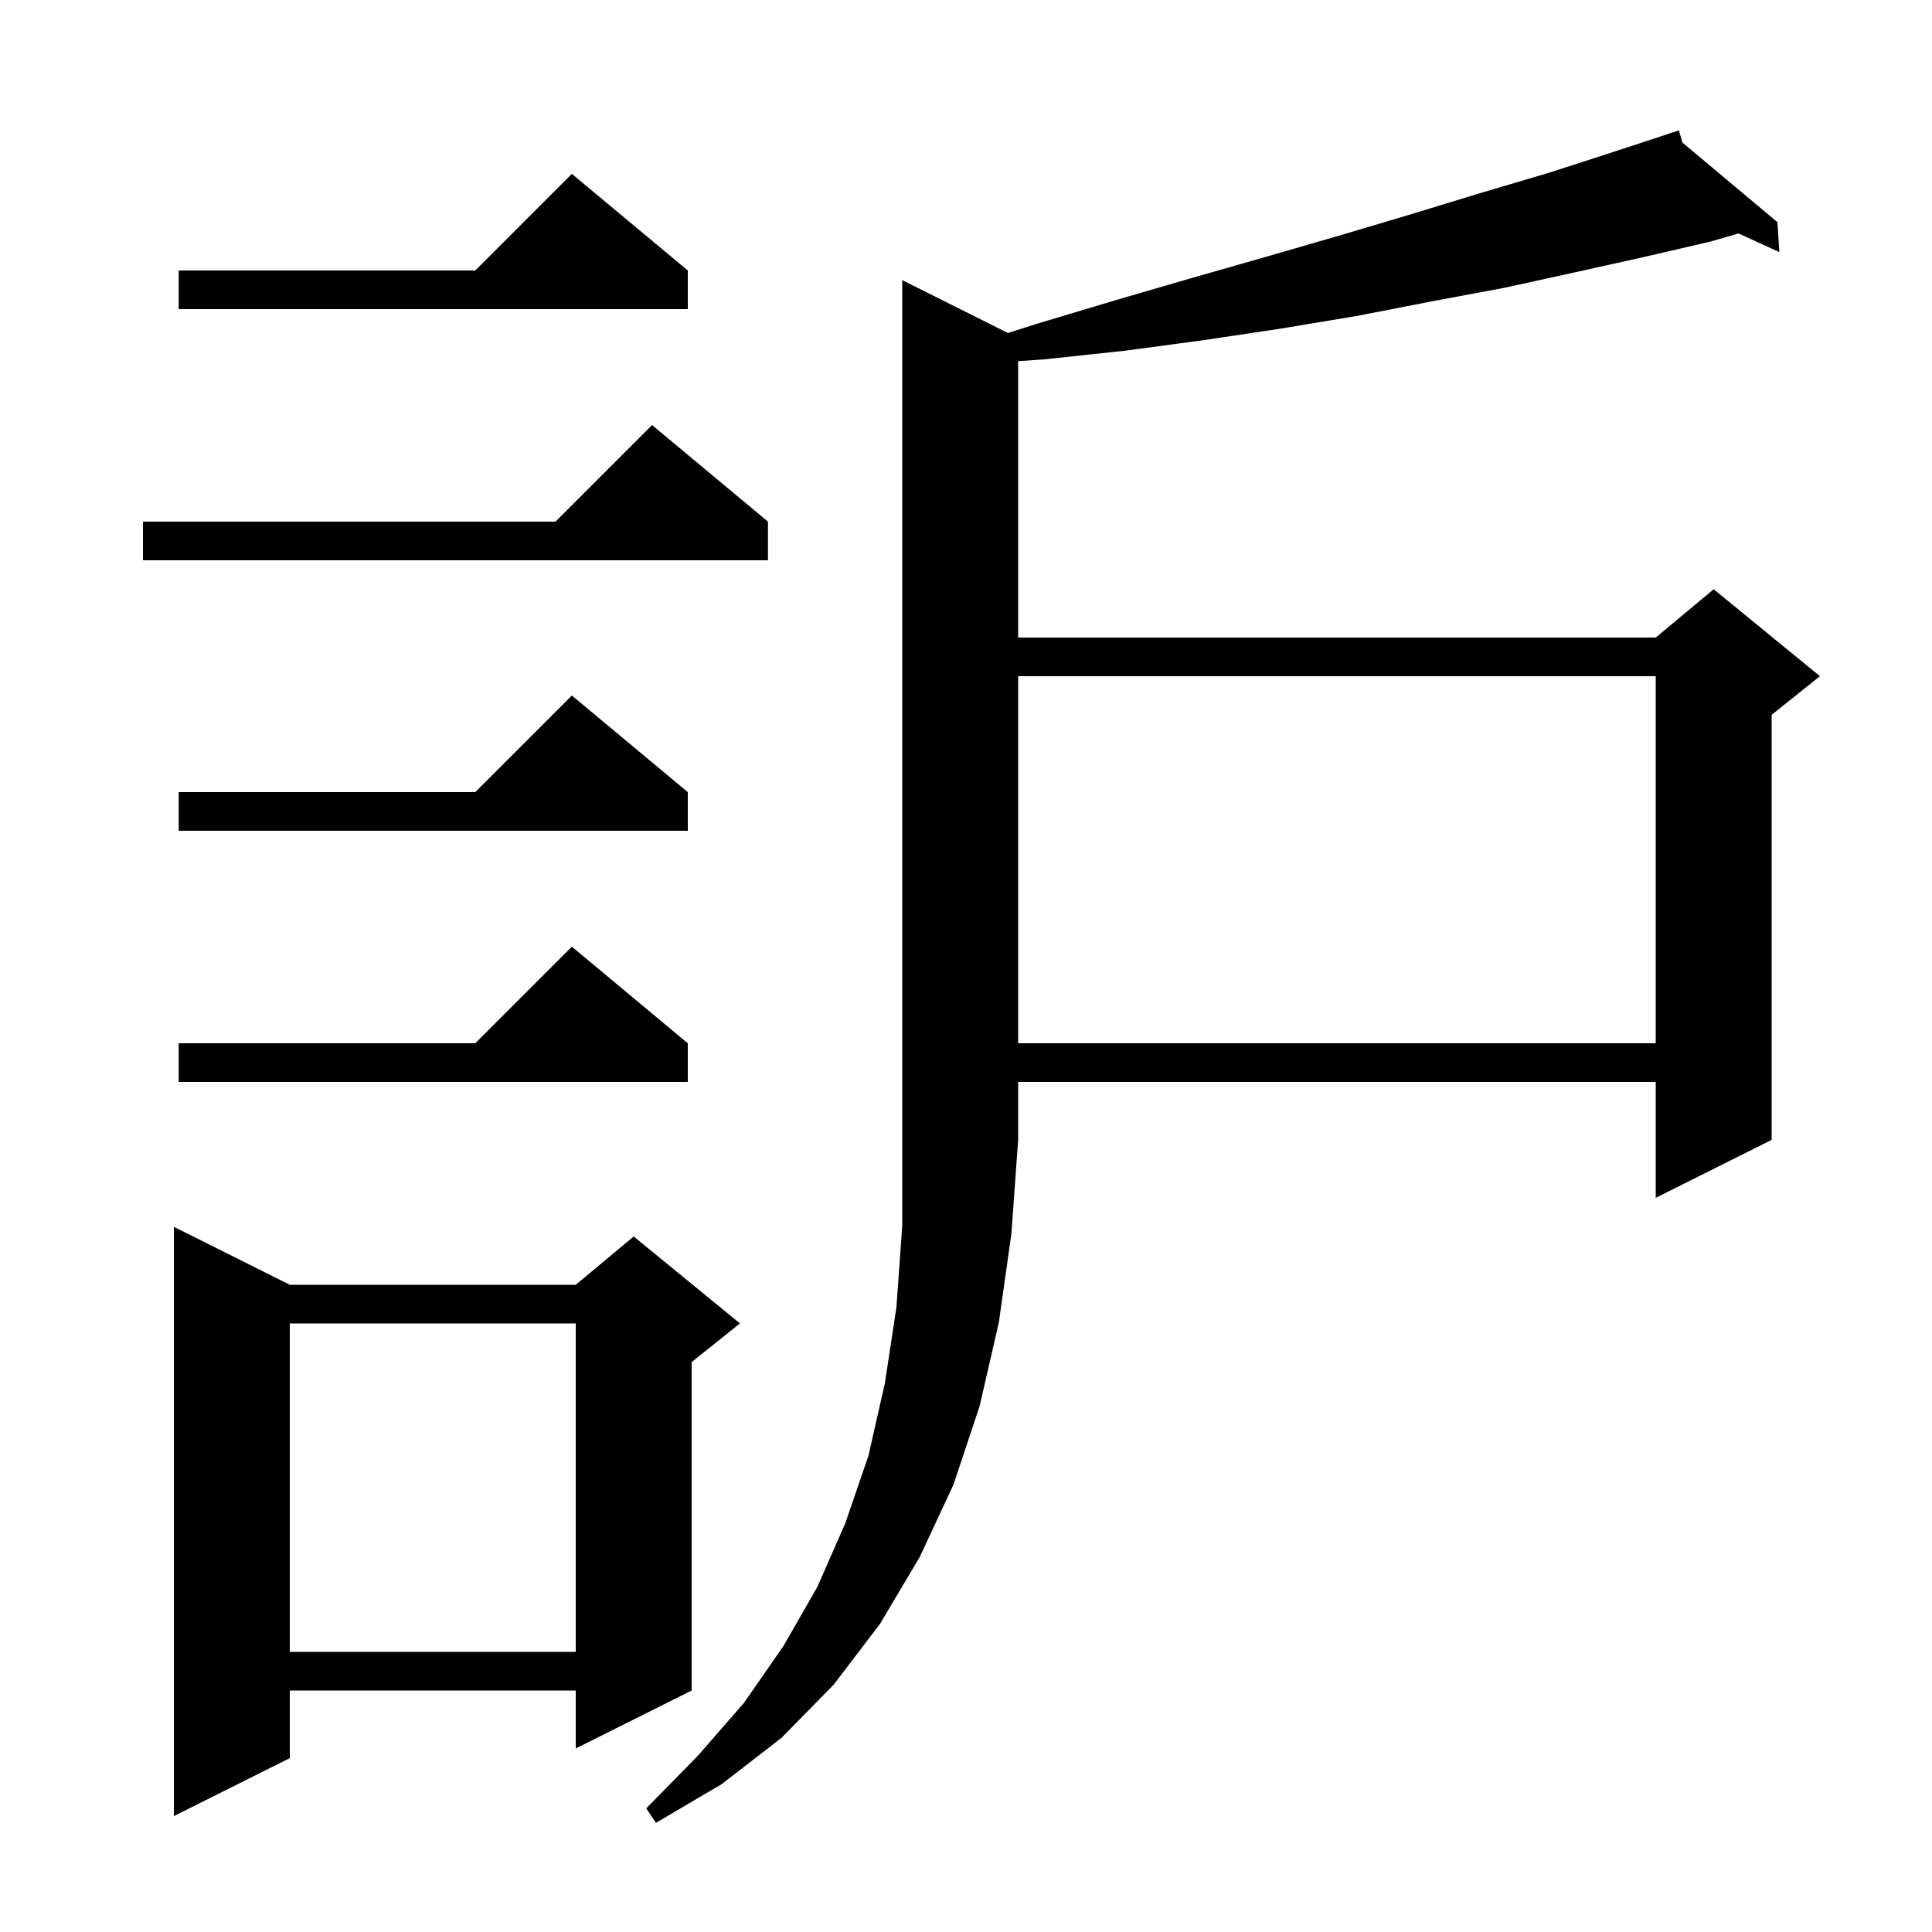 <svg xmlns="http://www.w3.org/2000/svg" xmlns:xlink="http://www.w3.org/1999/xlink" version="1.1" baseProfile="full" viewBox="0 0 200 200" width="200" height="200"><g fill="currentColor"><path d="M 104.34 34.47 L 107.4 33.5 L 115.4 31.1 L 123.3 28.8 L 131.0 26.6 L 138.6 24.4 L 146.0 22.2 L 153.2 20.0 L 160.3 17.9 L 167.1 15.7 L 172.932 13.785 L 172.9 13.7 L 172.982 13.769 L 173.8 13.5 L 174.16 14.756 L 184.0 23.0 L 184.2 26.1 L 179.972 24.167 L 177.1 25.0 L 170.2 26.6 L 163.0 28.2 L 155.7 29.8 L 148.2 31.2 L 140.5 32.7 L 132.7 34.0 L 124.7 35.2 L 116.5 36.3 L 108.1 37.2 L 105.4 37.388 L 105.4 66.0 L 171.4 66.0 L 177.4 61.0 L 188.4 70.0 L 183.4 74.0 L 183.4 118.0 L 171.4 124.0 L 171.4 112.0 L 105.4 112.0 L 105.4 118.0 L 104.7 127.7 L 103.4 136.9 L 101.4 145.6 L 98.7 153.7 L 95.2 161.2 L 91.1 168.1 L 86.3 174.4 L 80.9 179.9 L 74.7 184.7 L 67.9 188.7 L 66.9 187.2 L 72.2 181.8 L 77.0 176.3 L 81.1 170.4 L 84.6 164.3 L 87.5 157.7 L 89.9 150.7 L 91.6 143.2 L 92.8 135.3 L 93.4 126.9 L 93.4 29.0 Z M 30.0 133.0 L 59.6 133.0 L 65.6 128.0 L 76.6 137.0 L 71.6 141.0 L 71.6 175.0 L 59.6 181.0 L 59.6 175.0 L 30.0 175.0 L 30.0 182.0 L 18.0 188.0 L 18.0 127.0 Z M 30.0 137.0 L 30.0 171.0 L 59.6 171.0 L 59.6 137.0 Z M 71.2 108.0 L 71.2 112.0 L 18.5 112.0 L 18.5 108.0 L 49.2 108.0 L 59.2 98.0 Z M 105.4 70.0 L 105.4 108.0 L 171.4 108.0 L 171.4 70.0 Z M 71.2 82.0 L 71.2 86.0 L 18.5 86.0 L 18.5 82.0 L 49.2 82.0 L 59.2 72.0 Z M 79.5 54.0 L 79.5 58.0 L 14.8 58.0 L 14.8 54.0 L 57.5 54.0 L 67.5 44.0 Z M 71.2 28.0 L 71.2 32.0 L 18.5 32.0 L 18.5 28.0 L 49.2 28.0 L 59.2 18.0 Z "/></g></svg>